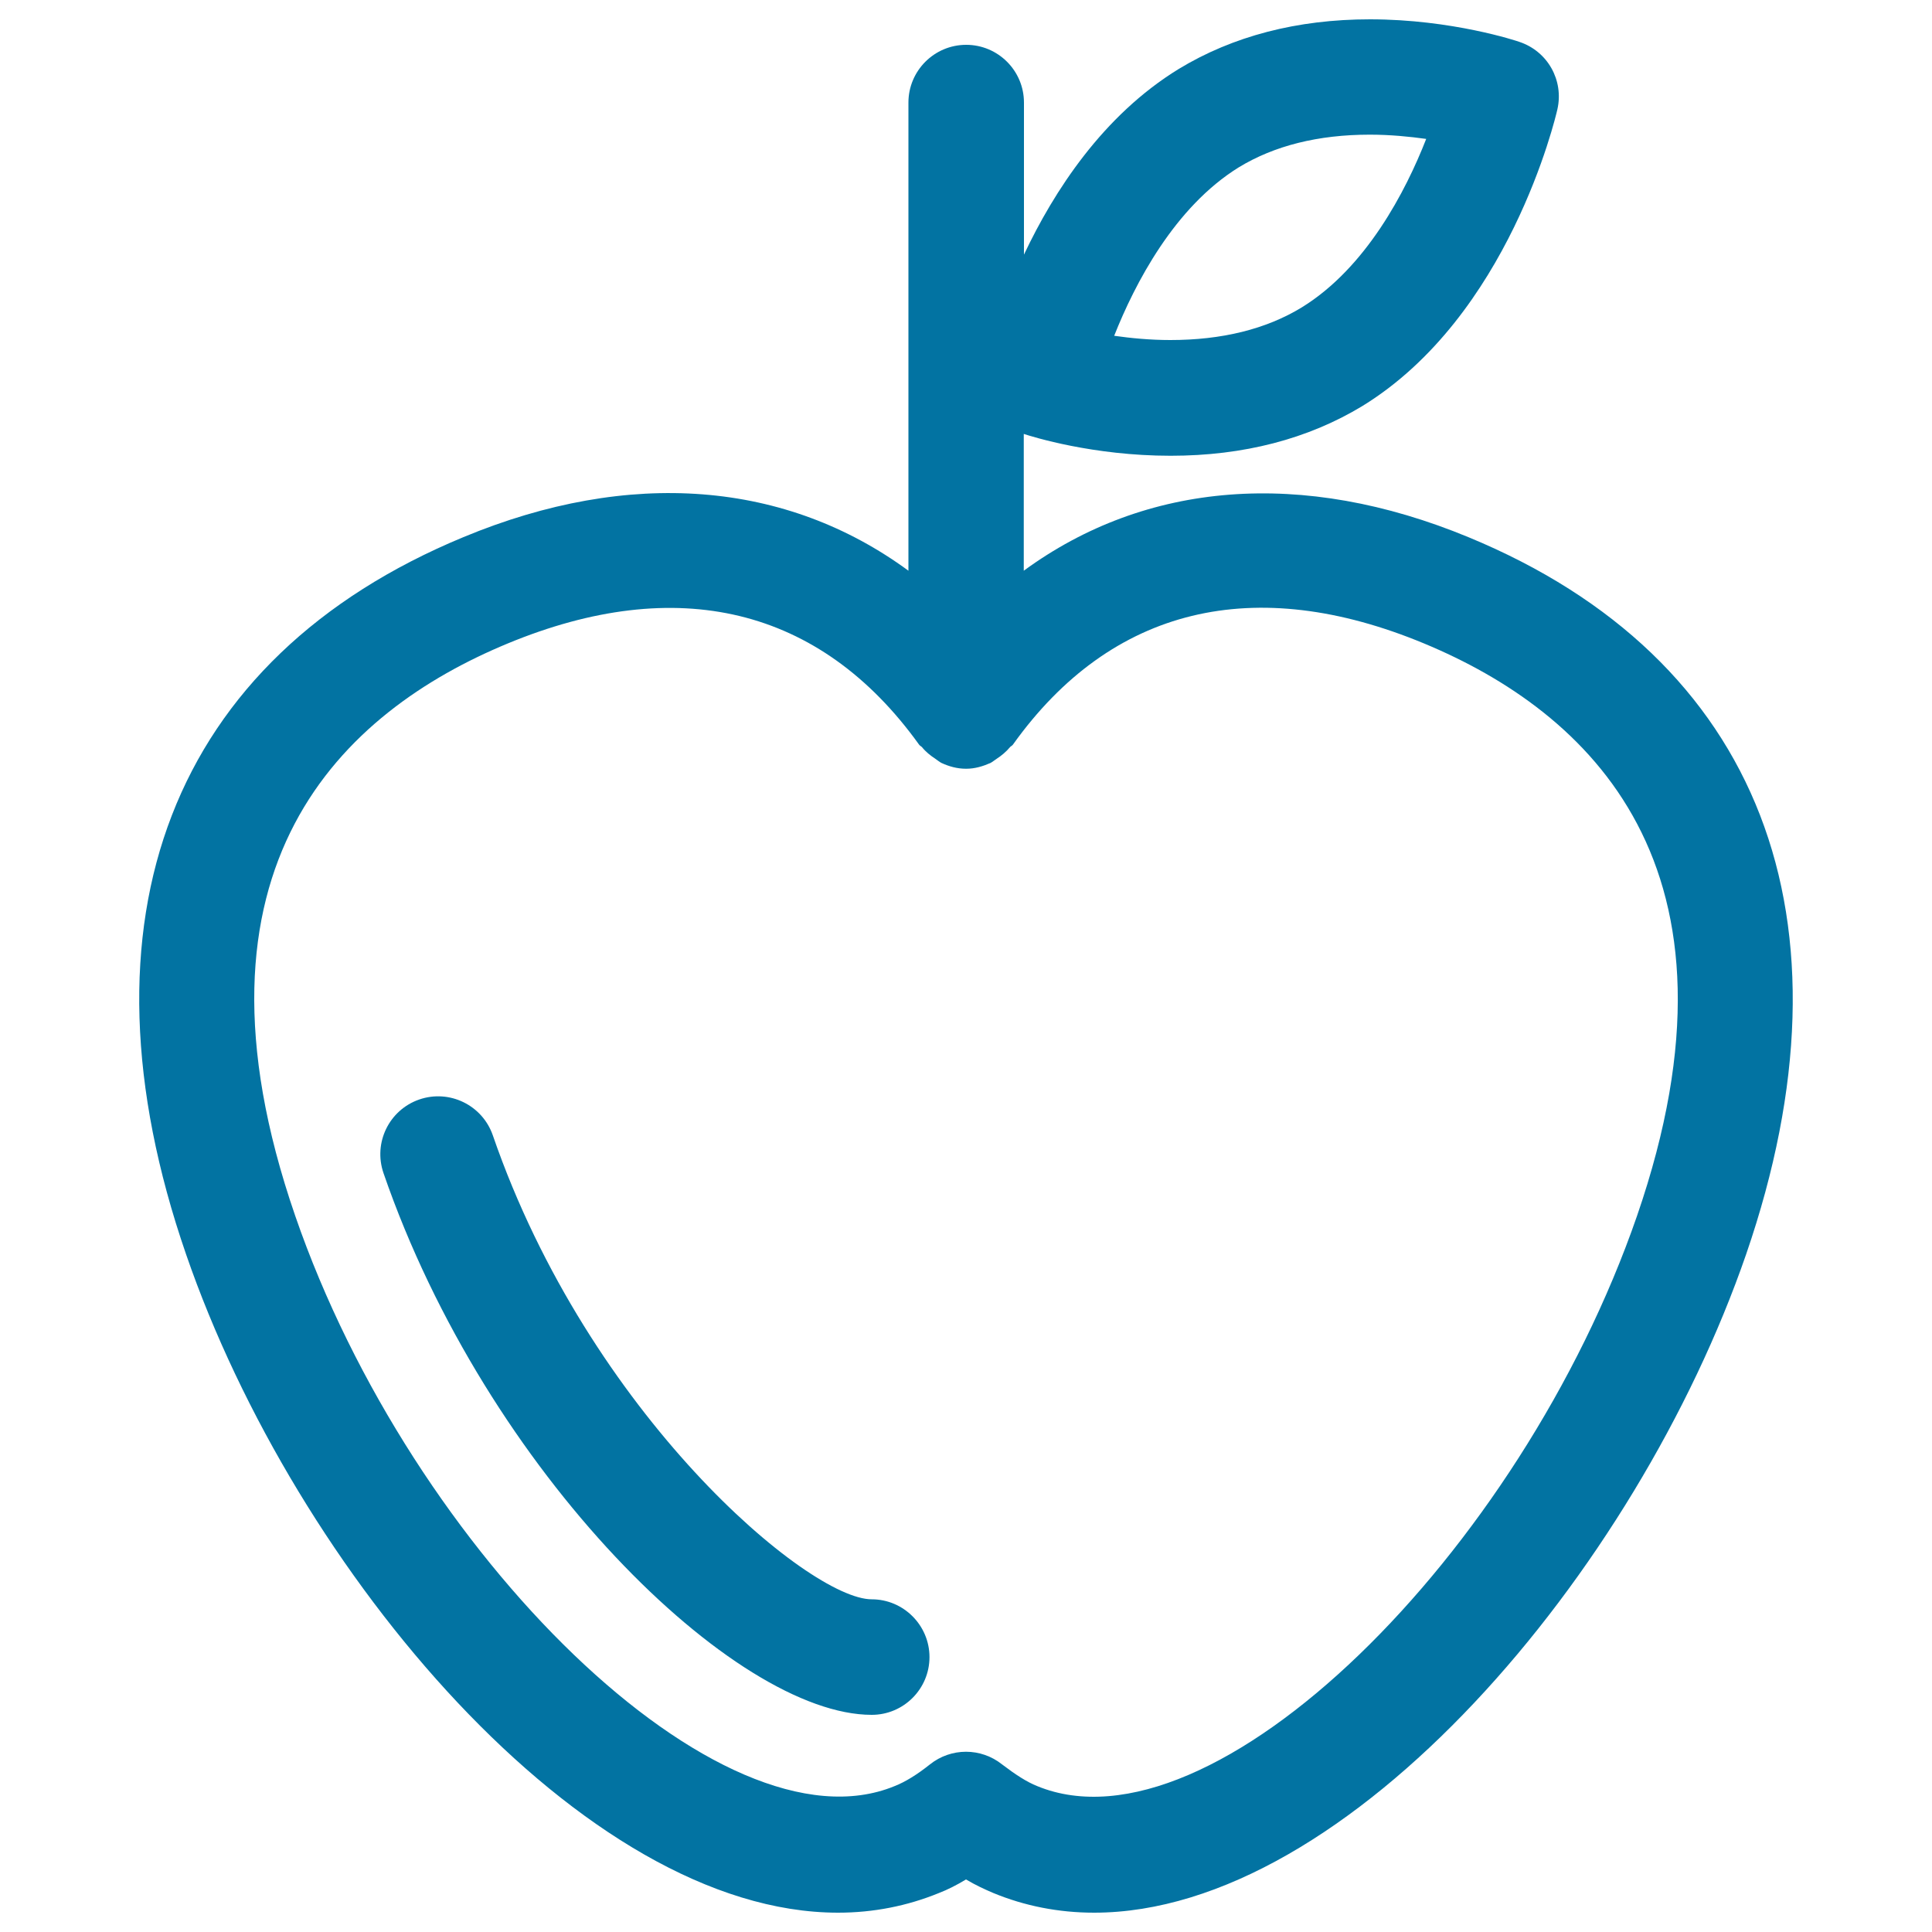 <svg xmlns="http://www.w3.org/2000/svg" viewBox="0 0 1000 1000" style="fill:#0273a2">
<title>Apple fruit fine lines SVG icon</title>
<g><path d="M760.2,278.1C674,242.4,593,249.2,529.9,295.4v-70.8c4.3,1.4,35.7,11.3,76,11.3c37.8,0,71.1-8.7,99.2-25.7C780.9,163.7,805.1,61,806.1,56.6c3.4-15-5-30-19.6-34.9c-1.3-0.5-35-11.7-77.4-11.7c-37.7,0-71,8.7-99,25.7c-39.3,24.1-64.6,63.3-80.1,96.1V53.1c0-16.5-13.4-29.9-29.9-29.9c-16.5,0-29.9,13.4-29.9,29.9v242.3c-63.2-46.4-144.1-53.2-230.3-17.4C88.7,340.6,36.4,475.8,96.3,649.2C153,813.8,302.1,990,433.8,990c18.3,0,35.8-3.5,52-10.1c4.7-1.8,9.4-4.2,14.2-7.1c4.7,2.8,9.4,5,14.1,7c16.2,6.7,33.8,10.2,52.2,10.2c131.6,0,280.7-176.2,337.5-340.8C963.5,475.7,911.2,340.5,760.2,278.1z M641.2,86.6c18.4-11.2,41.1-16.9,67.8-16.9c10.6,0,20.6,1,29.2,2.2c-10.6,27.1-31.1,66.7-64.4,87.2c-18.5,11.3-41.4,16.9-68,16.9c-10.7,0-20.6-1-29.1-2.2C587.4,146.8,607.9,107.2,641.2,86.6z M847.3,629.4c-60.5,175-219.7,332.3-310.4,295.1c-5.5-2.2-11.2-5.9-18.3-11.3c-5.4-4.3-12-6.5-18.6-6.5c-6.6,0-13.2,2.2-18.6,6.5c-6.8,5.4-12.8,9.1-18.4,11.3c-89.5,36.8-249.8-119.9-310.2-295.2c-62.6-181.3,25.2-261.1,109.9-296.2c87.6-36.3,161.7-19.1,213,52.3c0.4,0.6,1,0.8,1.5,1.3c2,2.5,4.3,4.3,7,6.1c1.1,0.7,1.9,1.5,3.1,2.1c3.9,1.8,8.1,3,12.7,3l0,0c0.1,0,0.1,0,0.1,0c4.6,0,8.7-1.3,12.6-3c1.1-0.6,2-1.4,3.1-2.1c2.6-1.7,5-3.7,7-6.1c0.4-0.5,1.1-0.7,1.5-1.3c51-71.4,125.1-88.8,212.9-52.3C821.8,368.3,909.8,448.2,847.3,629.4z M481.1,857.7c0,16.5-13.4,29.9-29.9,29.9c-70.7,0-199.2-125.1-252.7-280.4c-5.4-15.7,2.9-32.7,18.5-38.1c15.6-5.4,32.7,2.9,38.1,18.6c49.8,144.4,163.4,240.1,196.1,240.1C467.7,827.8,481.1,841.3,481.1,857.7z"/></g>
</svg>